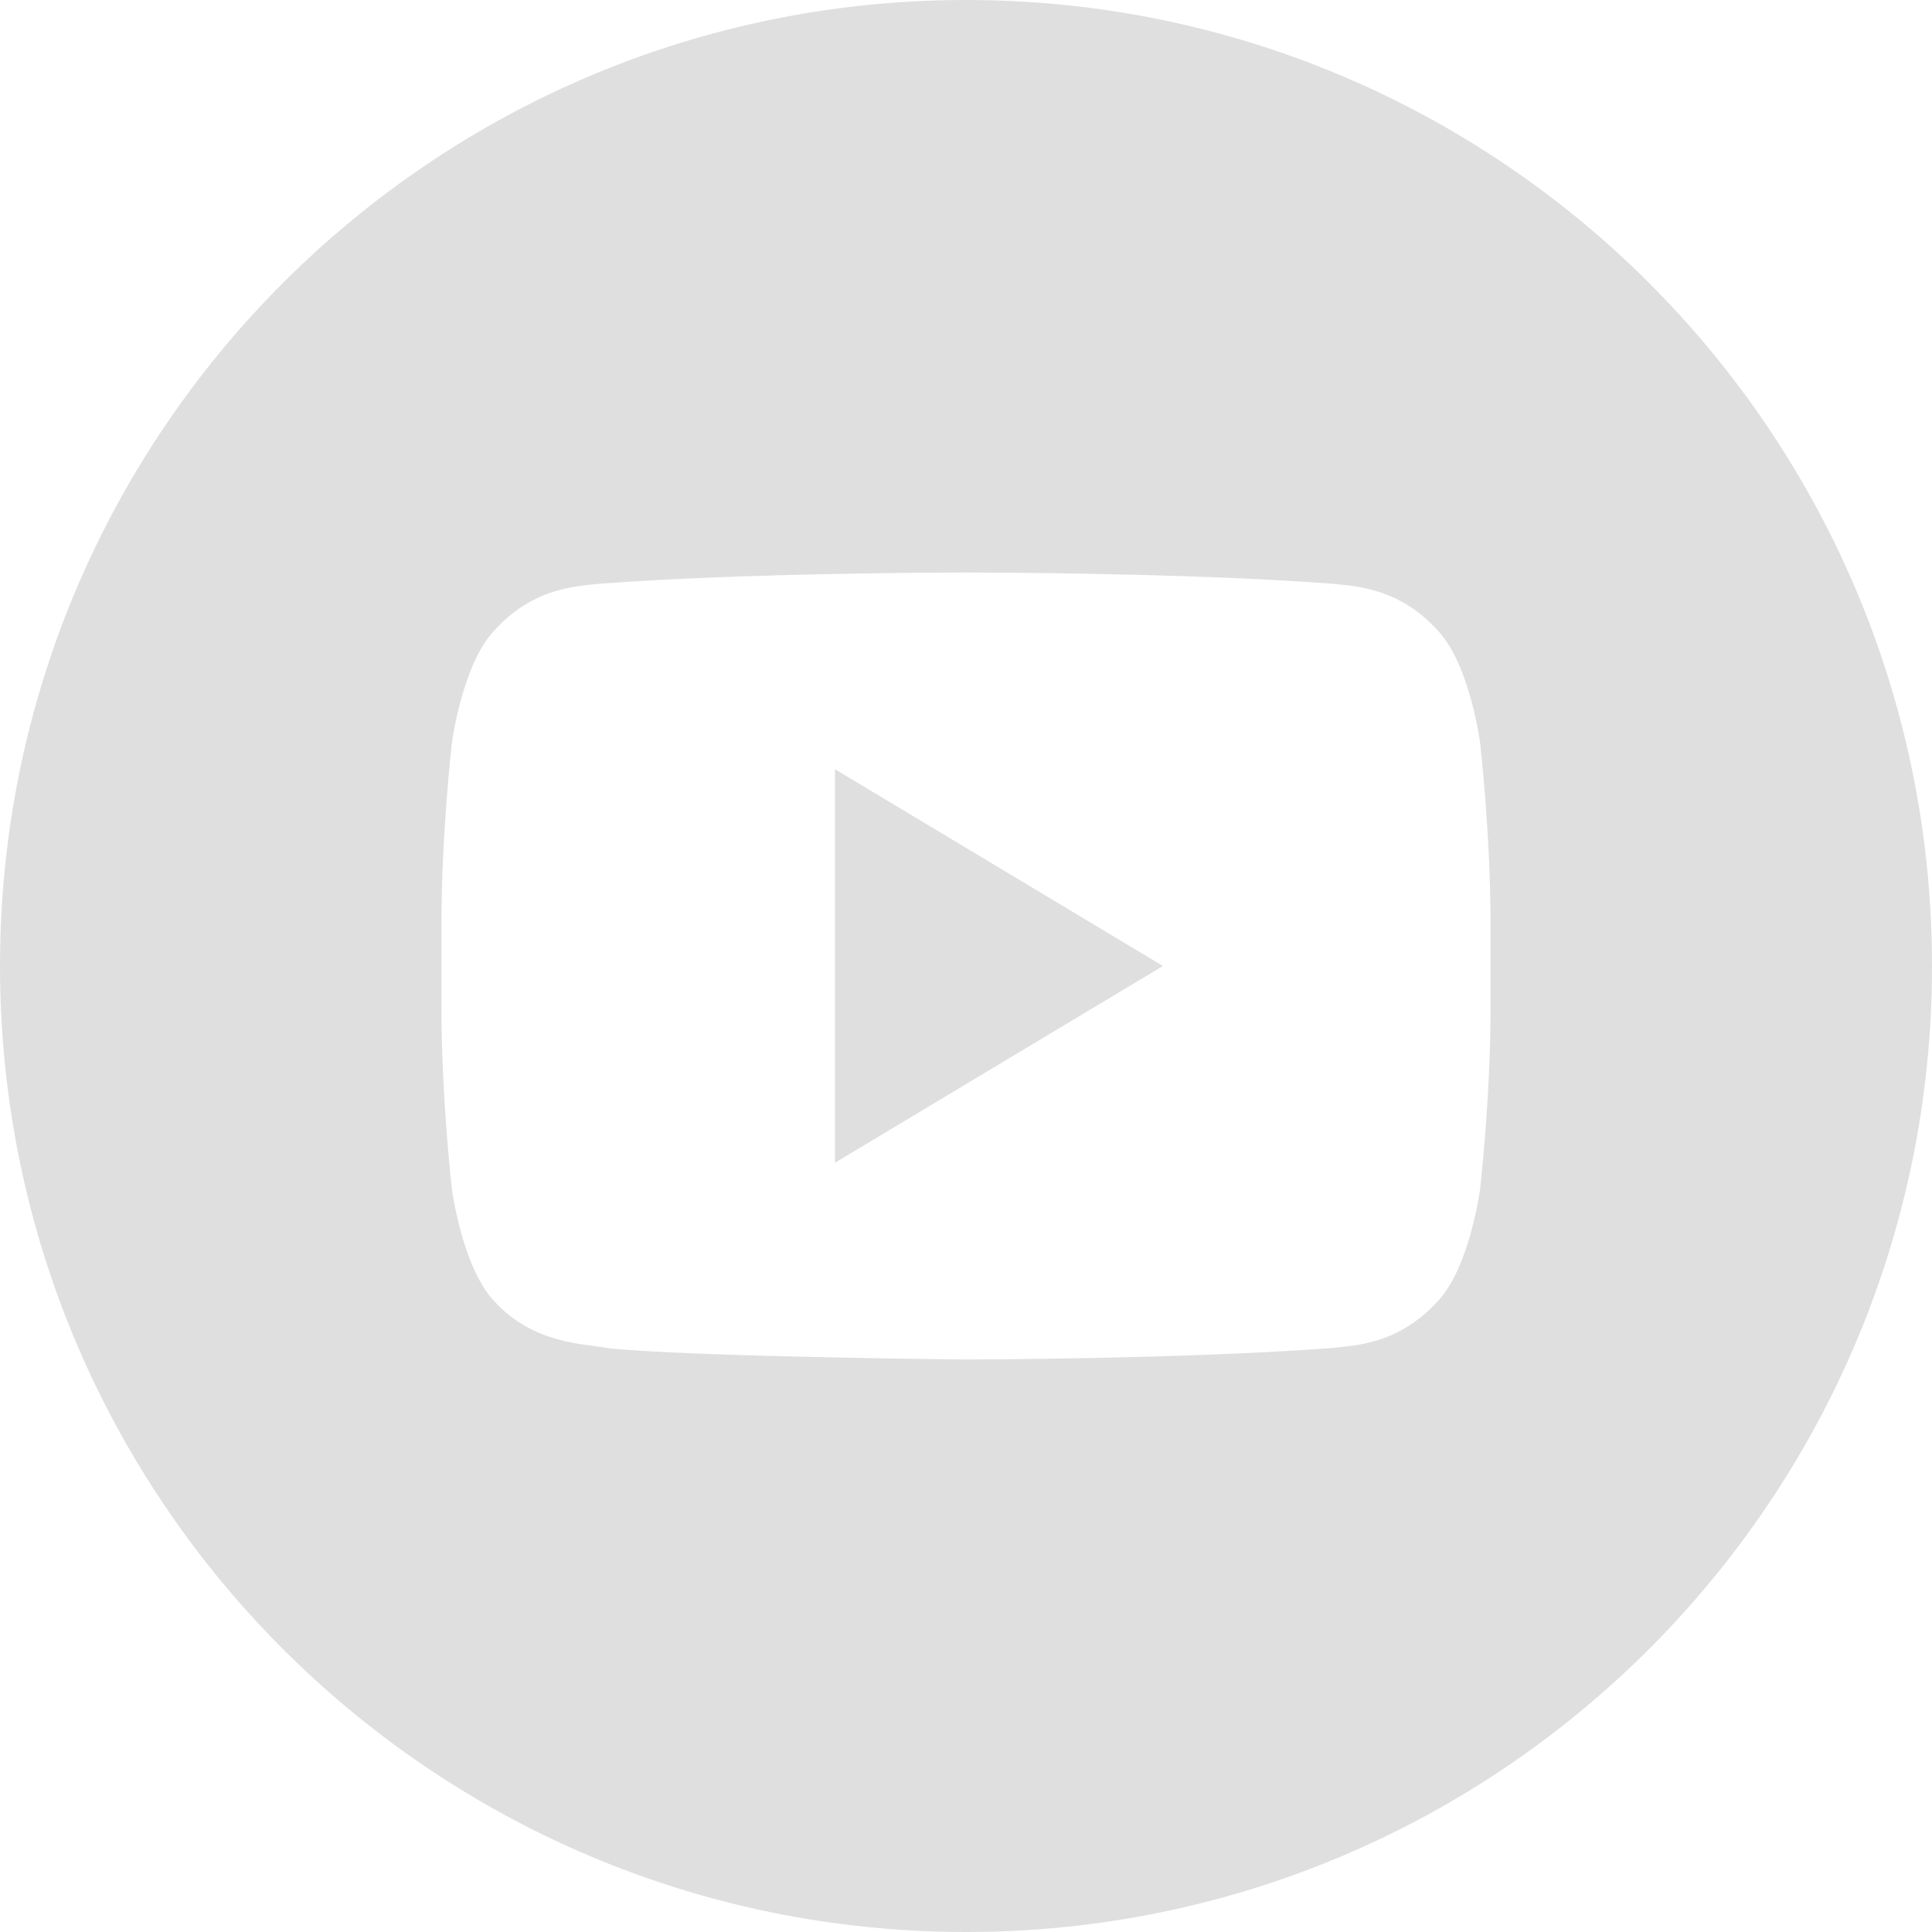 <?xml version="1.0" encoding="UTF-8"?> <svg xmlns="http://www.w3.org/2000/svg" width="60" height="60" viewBox="0 0 60 60" fill="none"> <g clip-path="url(#clip0_113_326)"> <path d="M25.93 36.11L36.115 30L25.93 23.889V36.11Z" fill="#DFDFDF"></path> <path d="M30 0C13.432 0 0 13.431 0 30C0 46.569 13.432 60 30 60C46.568 60 60 46.568 60 30C60 13.432 46.568 0 30 0ZM46.29 31.314C46.29 34.127 45.964 36.939 45.964 36.939C45.964 36.939 45.645 39.336 44.67 40.388C43.431 41.771 42.043 41.779 41.406 41.861C36.846 42.21 30 42.221 30 42.221C30 42.221 21.529 42.139 18.922 41.873C18.197 41.728 16.571 41.769 15.33 40.388C14.353 39.334 14.036 36.939 14.036 36.939C14.036 36.939 13.71 34.129 13.71 31.314V28.678C13.71 25.866 14.036 23.055 14.036 23.055C14.036 23.055 14.355 20.659 15.33 19.603C16.569 18.218 17.957 18.21 18.594 18.131C23.152 17.779 29.992 17.779 29.992 17.779H30.008C30.008 17.779 36.847 17.779 41.406 18.131C42.041 18.21 43.431 18.218 44.67 19.601C45.647 20.657 45.964 23.053 45.964 23.053C45.964 23.053 46.29 25.866 46.29 28.678V31.314Z" fill="#DFDFDF"></path> </g> <defs> <clipPath id="clip0_113_326"> <rect width="60" height="60" fill="white"></rect> </clipPath> </defs> </svg> 